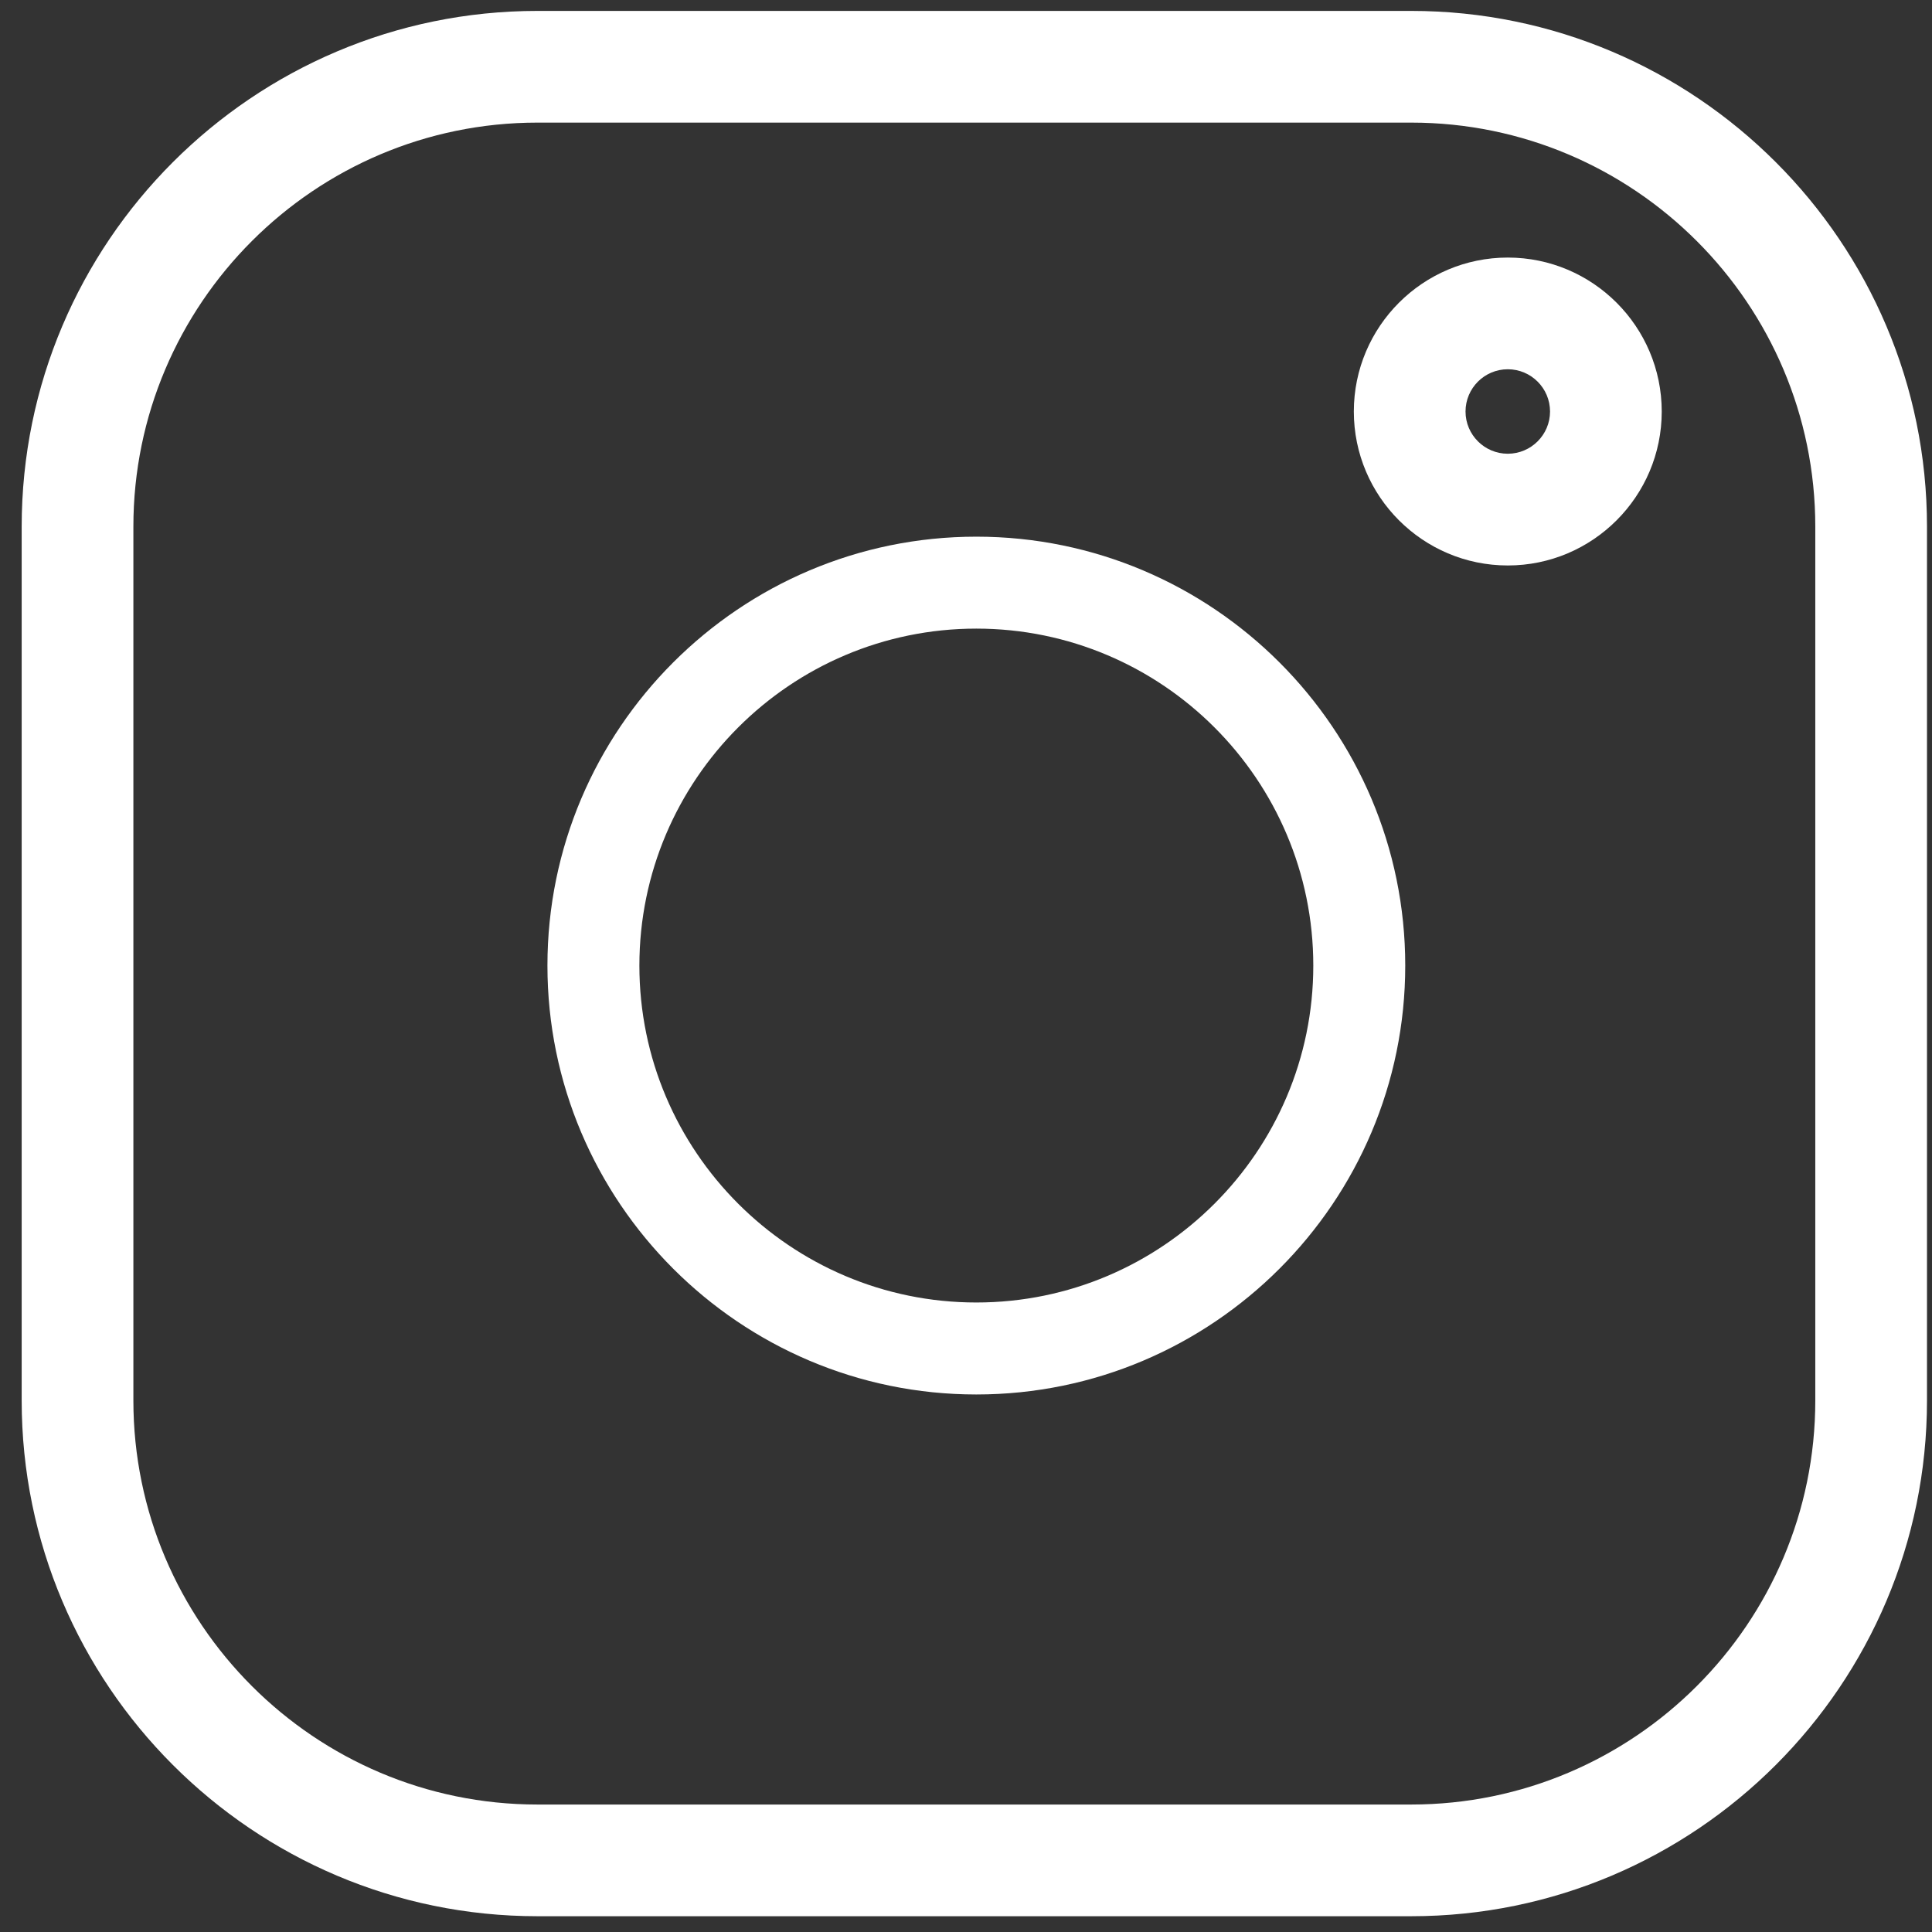<?xml version="1.0" encoding="UTF-8"?> <svg xmlns="http://www.w3.org/2000/svg" width="54" height="54" viewBox="0 0 54 54" fill="none"><rect x="0" y="0" width="54" height="54" fill="#333333" stroke="none"/> <path d="M39.445 0.305H15.021C7.073 0.305 0.606 6.771 0.606 14.72V39.144C0.606 47.092 7.073 53.559 15.021 53.559H39.445C47.393 53.559 53.86 47.092 53.86 39.144V14.72C53.86 6.771 47.393 0.305 39.445 0.305V0.305ZM50.738 39.144C50.738 45.371 45.672 50.437 39.445 50.437H15.021C8.794 50.437 3.728 45.371 3.728 39.144V14.72C3.728 8.493 8.794 3.427 15.021 3.427H39.445C45.672 3.427 50.738 8.493 50.738 14.72V39.144Z" fill="white"></path> <path d="M27.289 15C20.679 15 15.301 20.377 15.301 26.988C15.301 33.598 20.679 38.976 27.289 38.976C33.899 38.976 39.277 33.598 39.277 26.988C39.277 20.377 33.899 15 27.289 15ZM27.289 36.405C22.096 36.405 17.871 32.181 17.871 26.988C17.871 21.795 22.096 17.57 27.289 17.57C32.482 17.57 36.707 21.795 36.707 26.988C36.707 32.181 32.482 36.405 27.289 36.405Z" fill="white"></path> <path d="M42.143 7.199C39.77 7.199 37.84 9.129 37.84 11.502C37.84 13.874 39.77 15.805 42.143 15.805C44.516 15.805 46.446 13.874 46.446 11.502C46.446 9.129 44.516 7.199 42.143 7.199ZM42.143 12.682C41.492 12.682 40.962 12.152 40.962 11.502C40.962 10.85 41.492 10.321 42.143 10.321C42.794 10.321 43.324 10.85 43.324 11.502C43.324 12.152 42.794 12.682 42.143 12.682Z" fill="white"></path> </svg> 